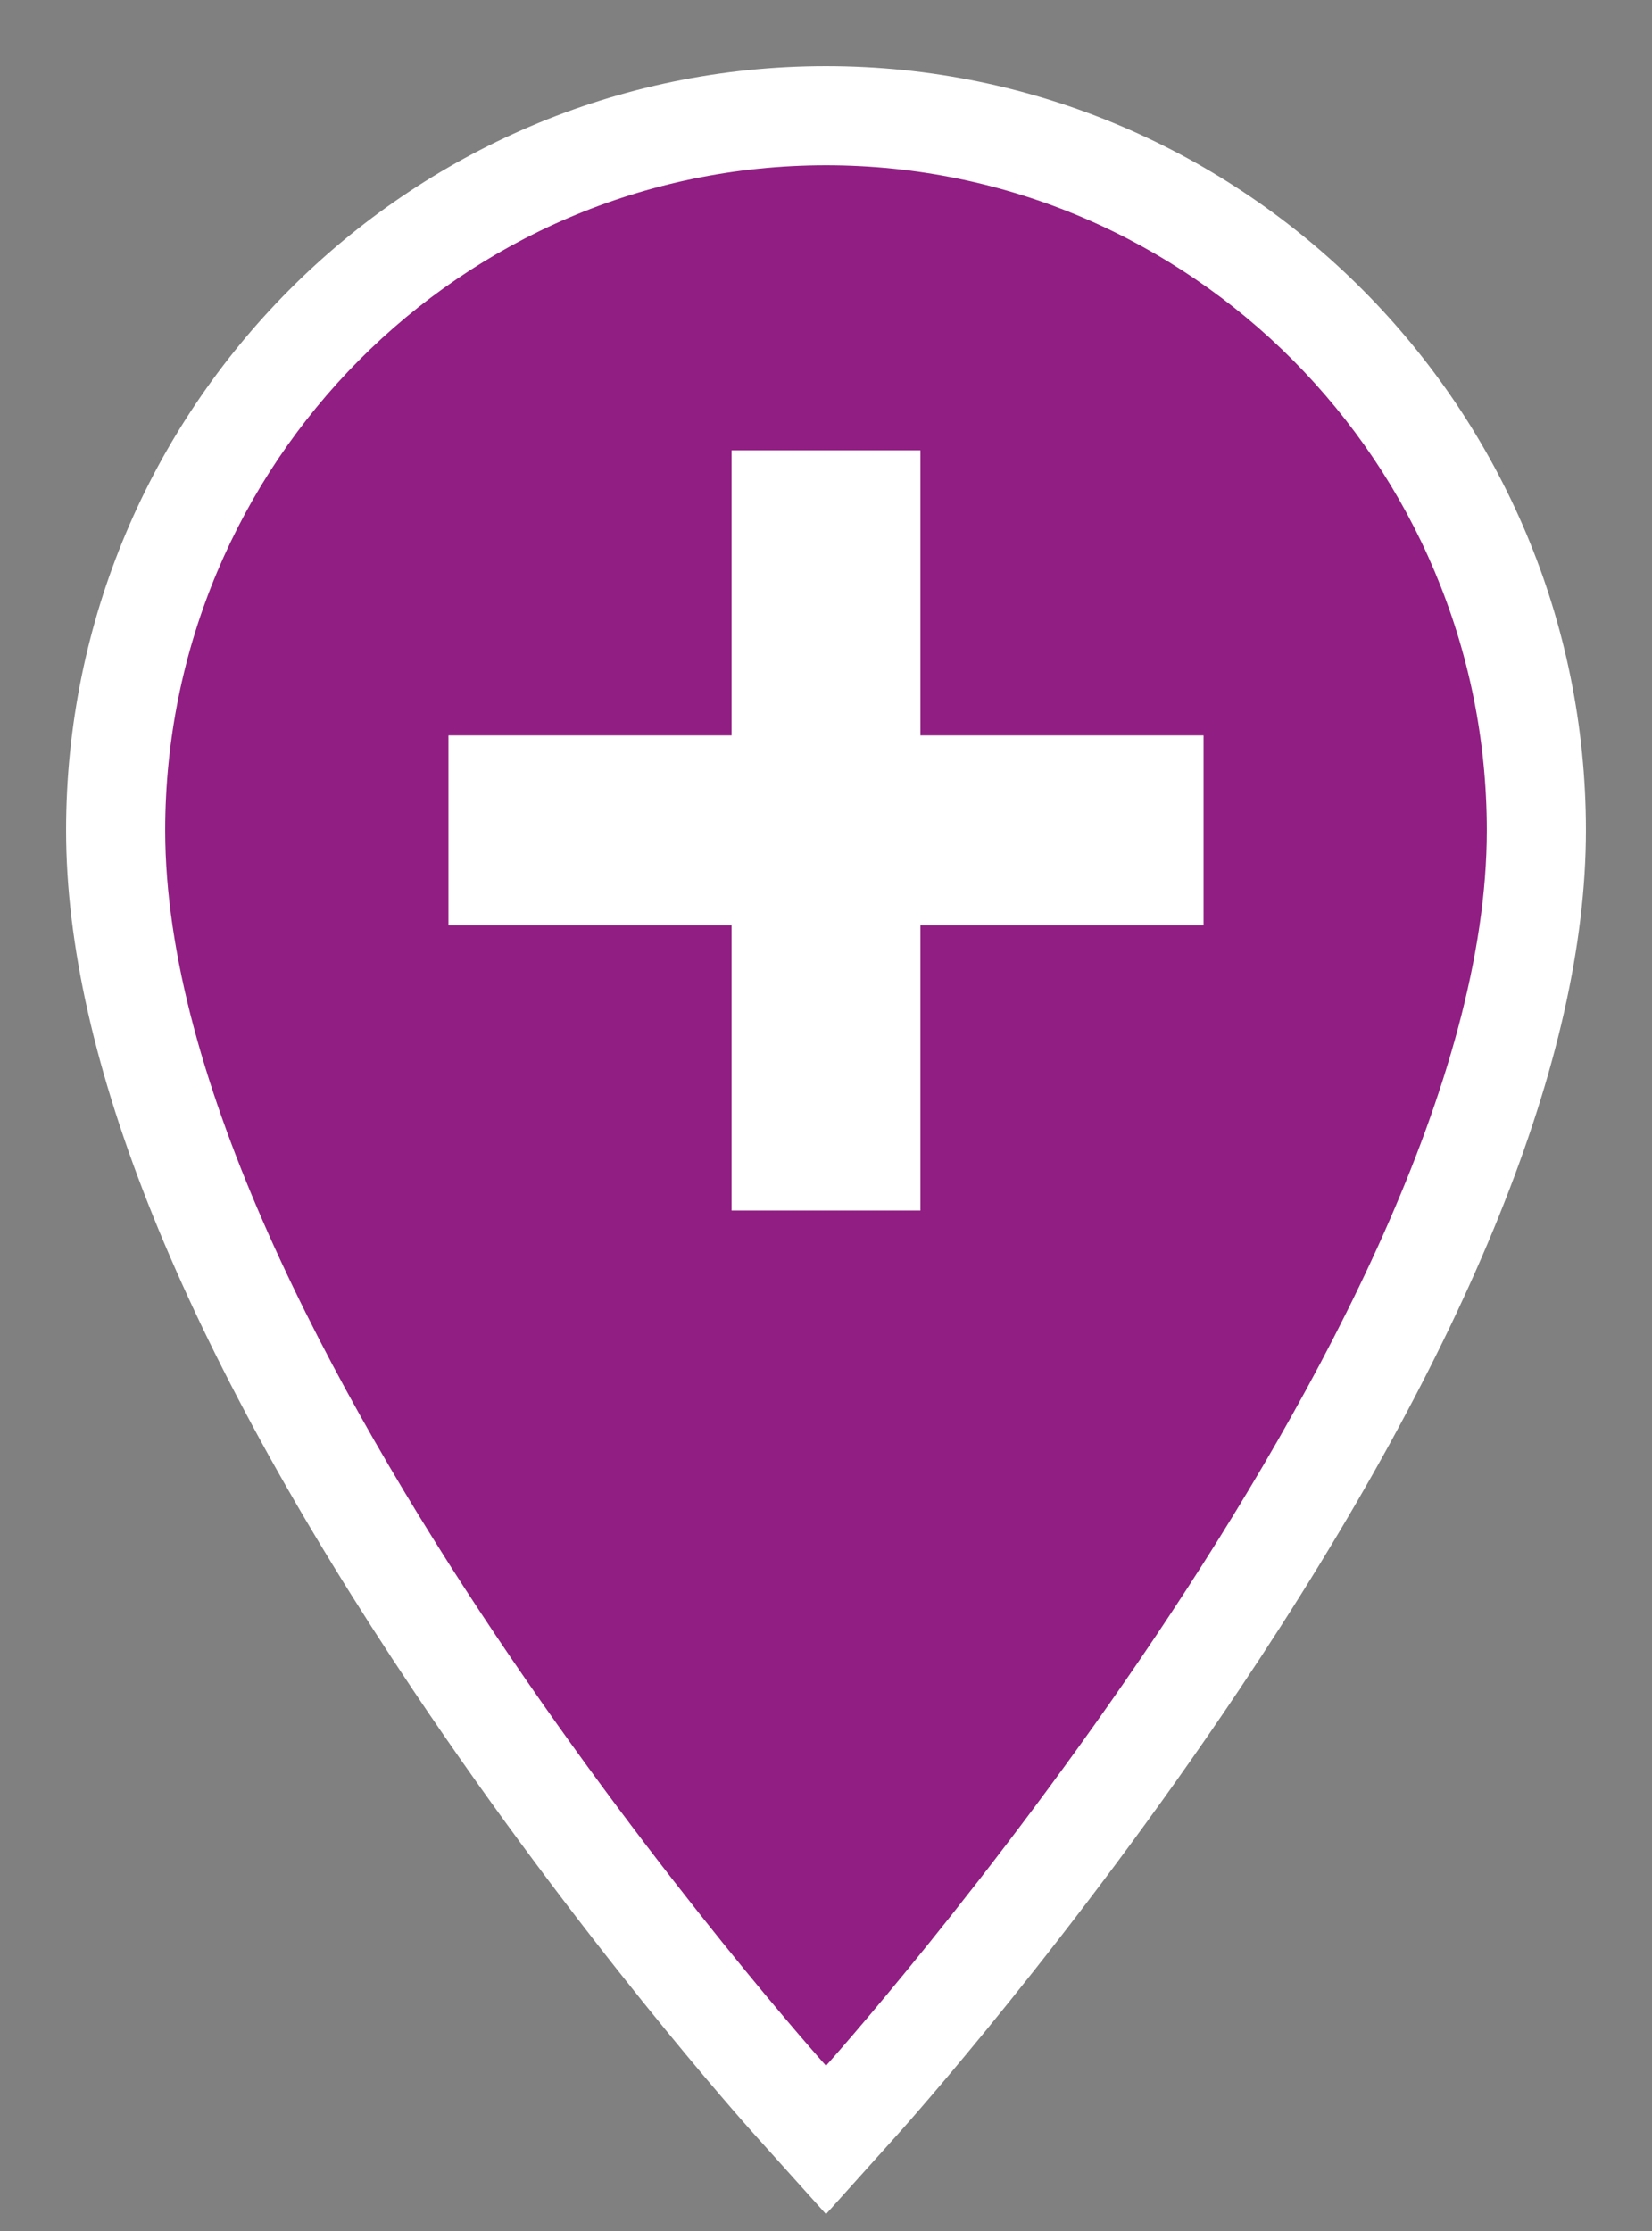 <svg xmlns="http://www.w3.org/2000/svg" xmlns:xlink="http://www.w3.org/1999/xlink" width="20" height="27" viewBox="0 0 20 27">
  <rect x="0" y="0" width="20" height="27" fill="#808080" stroke="none"/>
  <defs>
    <clipPath id="clip-Hover">
      <rect width="20" height="27"/>
    </clipPath>
  </defs>
  <g id="Hover" clip-path="url(#clip-Hover)">
    <g id="Icon_material-add-location" data-name="Icon material-add-location" transform="translate(-5.5 -1)" fill="#911e82">
      <path d="M 15.5 26.898 L 15.053 26.401 C 14.971 26.309 13.002 24.107 11.002 21.123 C 8.28 17.064 6.9 13.675 6.9 11.05 C 6.9 6.28 10.758 2.4 15.5 2.4 C 20.242 2.4 24.1 6.28 24.1 11.05 C 24.1 13.675 22.72 17.064 19.998 21.123 C 17.998 24.107 16.029 26.309 15.947 26.401 L 15.5 26.898 Z M 14.957 15.05 L 16.043 15.05 L 16.043 12.2 L 16.043 11.6 L 16.643 11.6 L 19.471 11.6 L 19.471 10.5 L 16.643 10.5 L 16.043 10.5 L 16.043 9.9 L 16.043 7.05 L 14.957 7.05 L 14.957 9.9 L 14.957 10.5 L 14.357 10.5 L 11.529 10.5 L 11.529 11.6 L 14.357 11.6 L 14.957 11.6 L 14.957 12.2 L 14.957 15.05 Z" stroke="none"/>
      <path d="M 15.5 3 C 11.089 3 7.5 6.611 7.5 11.05 C 7.5 17.087 15.5 26 15.5 26 C 15.5 26 23.5 17.087 23.5 11.05 C 23.5 6.611 19.911 3 15.5 3 M 20.071 12.2 L 16.643 12.2 L 16.643 15.65 L 14.357 15.65 L 14.357 12.2 L 10.929 12.2 L 10.929 9.9 L 14.357 9.9 L 14.357 6.45 L 16.643 6.45 L 16.643 9.9 L 20.071 9.9 L 20.071 12.2 M 15.5 1.8 C 20.573 1.8 24.7 5.95 24.7 11.05 C 24.7 13.796 23.286 17.298 20.497 21.457 C 18.473 24.476 16.477 26.708 16.393 26.802 L 15.5 27.796 L 14.607 26.802 C 14.523 26.708 12.527 24.476 10.503 21.457 C 7.714 17.298 6.3 13.796 6.3 11.05 C 6.3 5.95 10.427 1.8 15.5 1.8 Z" stroke="none" fill="#fff"/>
    </g>
  </g>
</svg>
